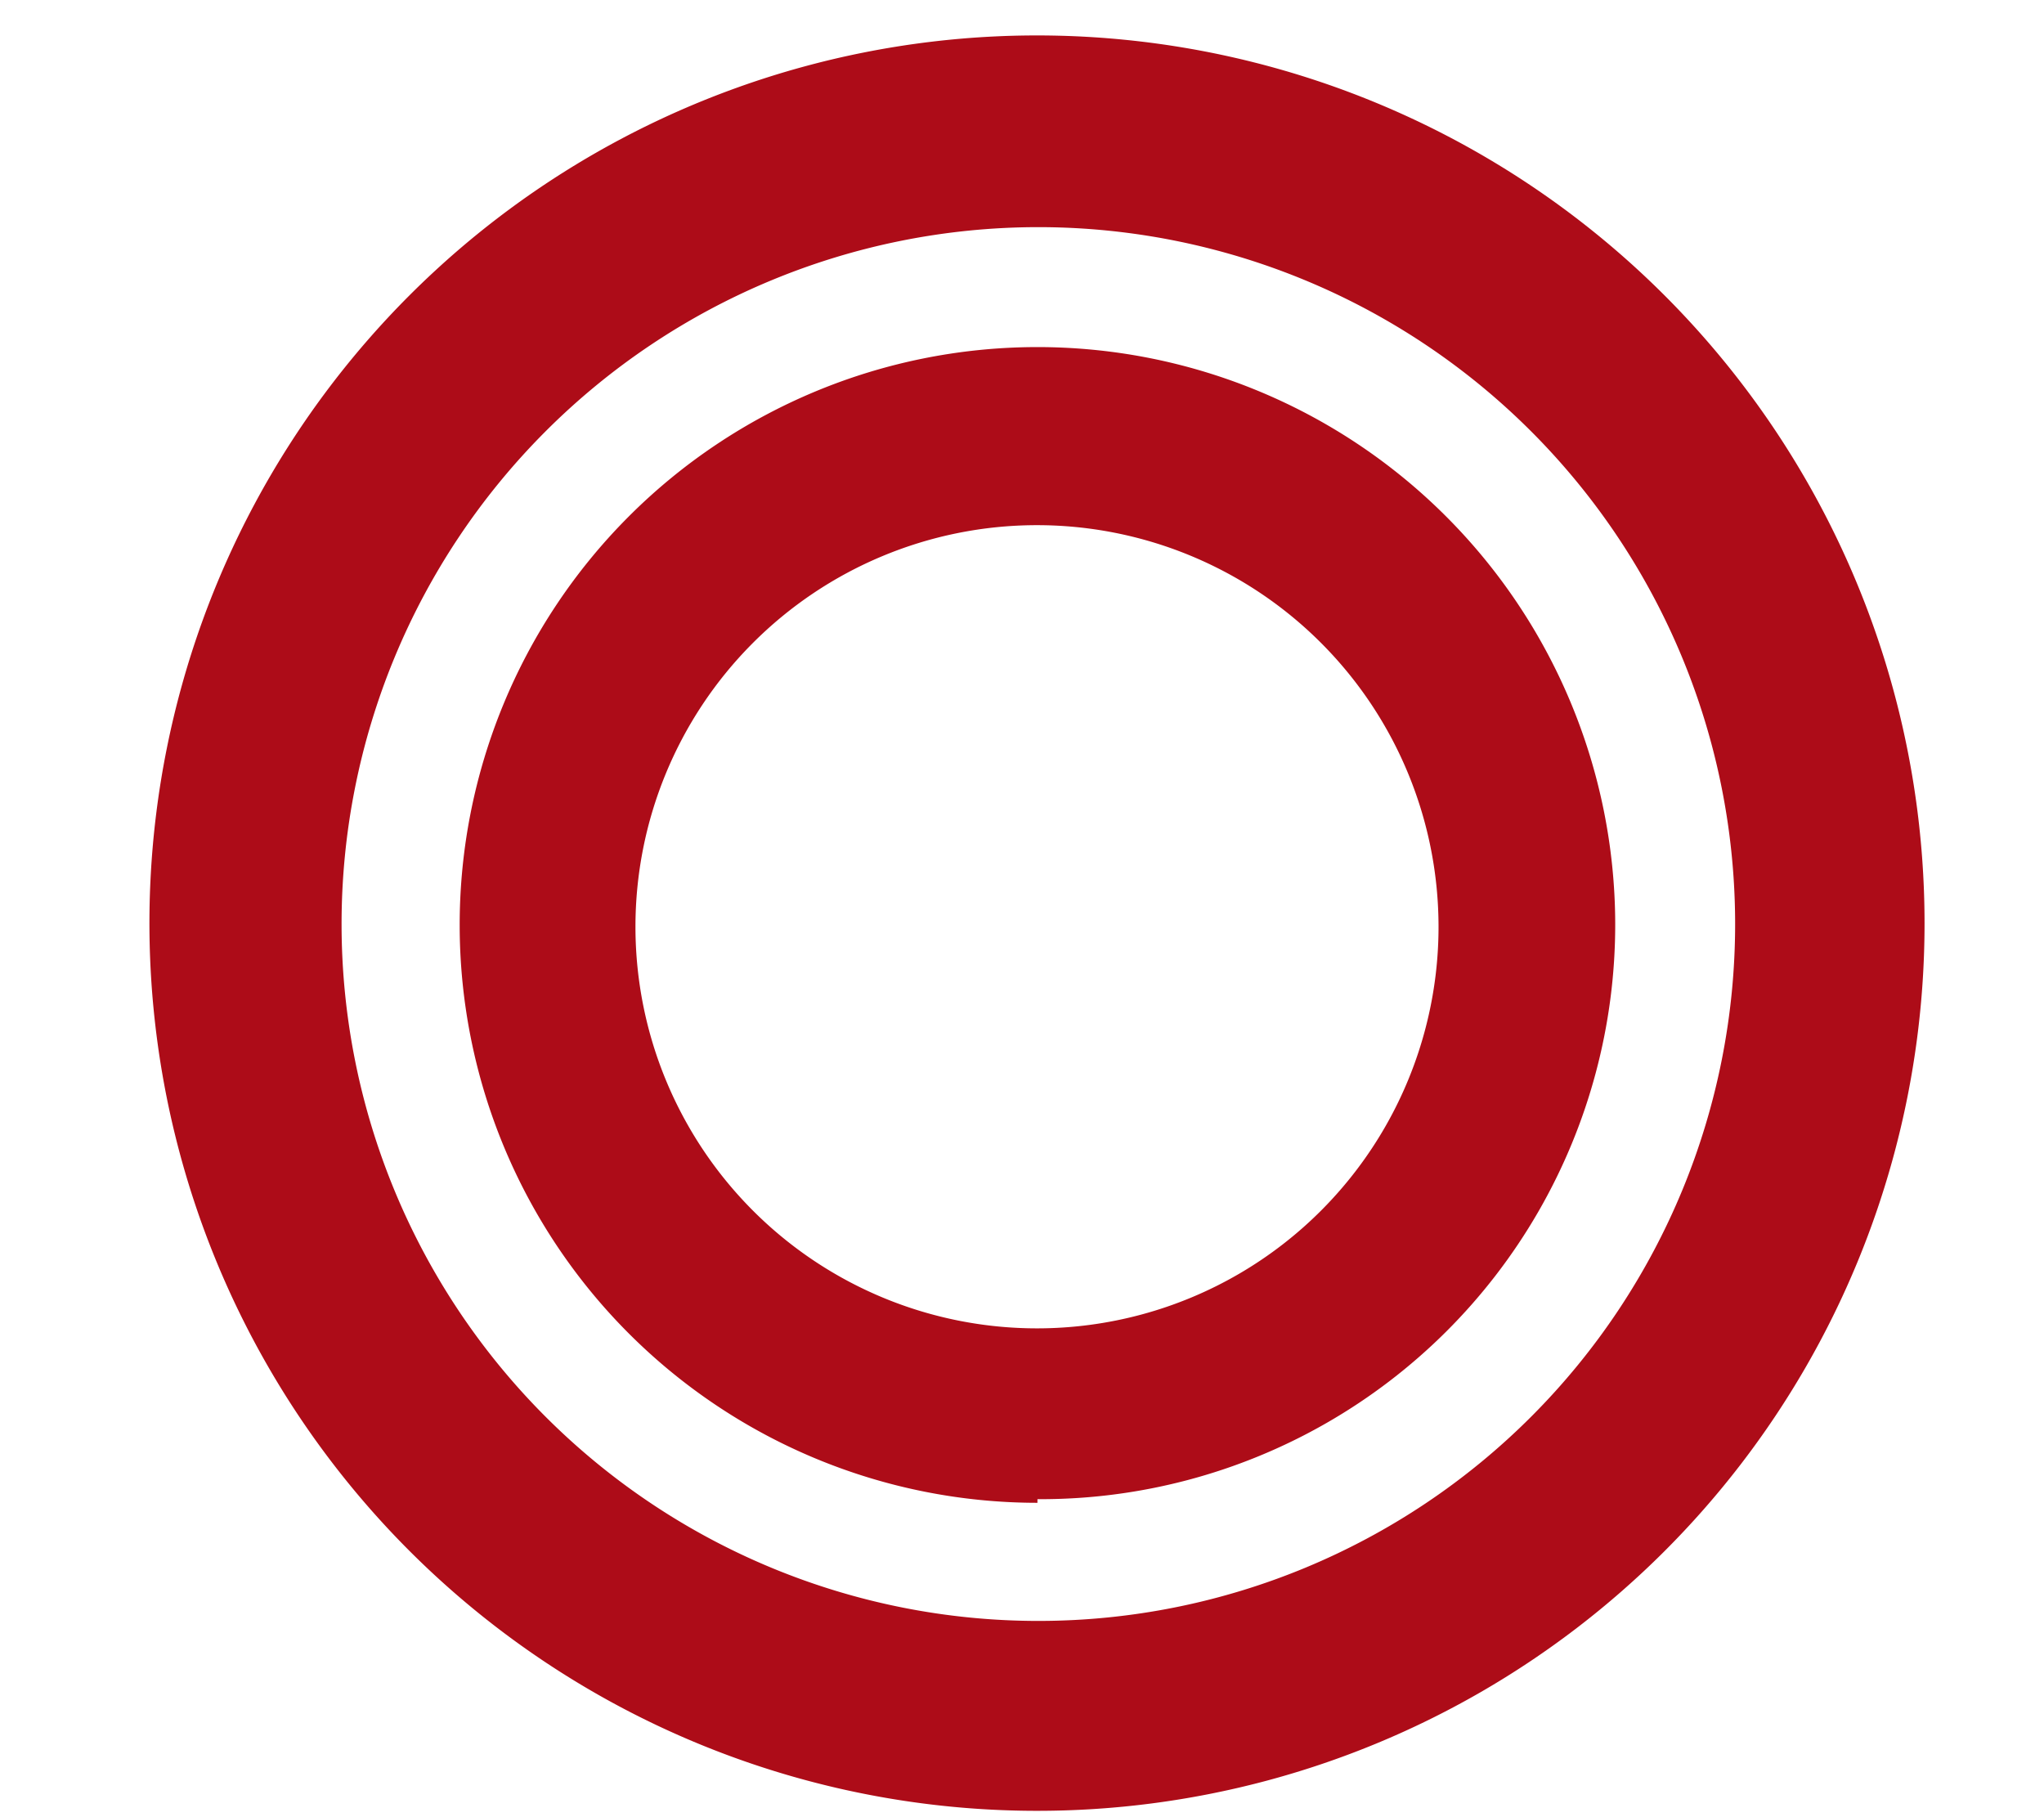 <svg xmlns="http://www.w3.org/2000/svg" viewBox="0 0 45 40"><defs><style>.cls-1{fill:#ad0c18;}</style></defs><title>icon-double_circle</title><g id="レイヤー_1" data-name="レイヤー 1"><path class="cls-1" d="M22.79,39.86A19.54,19.54,0,1,1,42.37,20.32,19.53,19.53,0,0,1,22.79,39.86ZM22.84,5A15.34,15.34,0,1,0,38.2,20.32,15.34,15.34,0,0,0,22.84,5Zm0,28.08A12.72,12.72,0,1,1,35.56,20.32,12.65,12.65,0,0,1,22.84,33Zm8.83-12.72a8.84,8.84,0,1,0-8.83,8.88A8.84,8.84,0,0,0,31.67,20.32Z"/></g></svg>